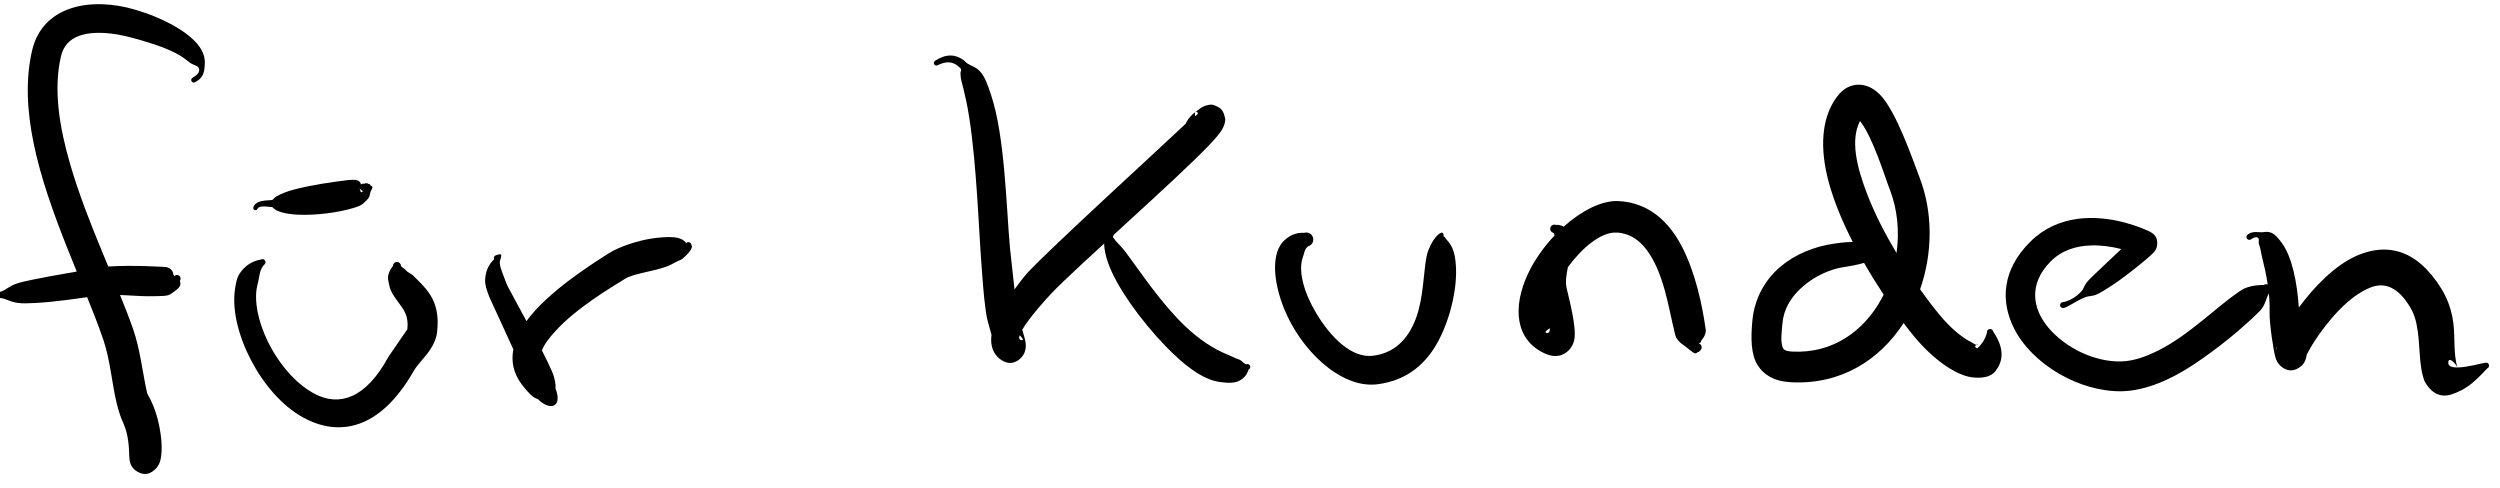 <?xml version="1.0" encoding="UTF-8" standalone="no"?><!DOCTYPE svg PUBLIC "-//W3C//DTD SVG 1.1//EN" "http://www.w3.org/Graphics/SVG/1.1/DTD/svg11.dtd"><svg width="100%" height="100%" viewBox="0 0 538 105" version="1.1" xmlns="http://www.w3.org/2000/svg" xmlns:xlink="http://www.w3.org/1999/xlink" xml:space="preserve" xmlns:serif="http://www.serif.com/" style="fill-rule:evenodd;clip-rule:evenodd;stroke-linejoin:round;stroke-miterlimit:2;"><g><path d="M31.666,84.633c0.048,0.071 0.088,0.149 0.118,0.233c1.939,3.358 2.687,7.058 2.943,9.974c0.146,1.665 0.02,3.014 -0.137,3.868c-0.257,1.391 -0.993,2.099 -1.257,2.345c-1.51,1.411 -2.937,1.088 -4.186,0.166c-0.326,-0.24 -1.039,-0.841 -1.264,-2.173c-0.032,-0.191 -0.059,-0.627 -0.08,-1.251c-0.046,-1.345 -0.124,-4.265 -1.268,-6.742c-0.549,-1.204 -0.997,-2.564 -1.365,-4.032c-1.068,-4.265 -1.435,-9.576 -2.963,-14.008c-4.055,-11.803 -11.929,-27.397 -14.956,-42.119c-1.458,-7.092 -1.807,-13.996 -0.287,-20.247c2.309,-9.366 12.504,-11.409 22.161,-8.555c6.039,1.784 12.056,4.98 14.115,8.451c0.951,1.602 0.911,2.855 0.777,4.073c-0.13,1.181 -0.489,2.282 -2.052,3.089c-0.271,0.144 -0.608,0.041 -0.752,-0.23c-0.144,-0.27 -0.041,-0.607 0.23,-0.751c0.973,-0.532 1.577,-1.19 1.397,-1.907c-0.182,-0.724 -1.117,-0.721 -2.003,-1.343c-0.397,-0.279 -0.78,-0.639 -1.249,-0.97c-2.232,-1.576 -5.656,-2.812 -9.301,-3.86c-2.146,-0.617 -4.356,-1.209 -6.528,-1.437c-4.85,-0.511 -9.56,0.22 -10.638,4.906c-1.663,7.136 -0.362,15.205 2.014,23.347c3.675,12.592 9.996,25.328 13.5,35.321c1.526,4.365 2.062,9.534 3.031,13.852Z"/><path d="M37.512,59.419c0.269,-0.288 0.717,-0.334 1.041,-0.094c0.349,0.258 0.422,0.751 0.164,1.099c0.237,0.983 0.289,1.33 -1.994,2.856c-0.767,0.513 -2.065,0.408 -3.419,0.458c-3.782,0.141 -8.975,-0.608 -11.897,-0.16c-4.594,0.636 -9.641,1.43 -13.901,1.629c-1.365,0.063 -2.629,0.136 -3.773,-0.032c-1.503,-0.222 -2.433,-0.853 -3.488,-1.017c-1.164,-0.18 -2.003,-0.033 -2.369,-0.128c-0.301,-0.058 -0.498,-0.35 -0.44,-0.651c0.058,-0.301 0.349,-0.498 0.65,-0.44c0.327,0.042 1.078,0.125 2.063,-0.171c0.996,-0.299 1.757,-1.107 3.14,-1.636c1.056,-0.403 2.266,-0.637 3.572,-0.916c4.1,-0.875 9.064,-1.595 13.527,-2.525c3.533,-0.643 10.202,-0.517 14.303,-0.286c0.575,0.033 1.102,0.012 1.503,0.19c1.142,0.506 1.111,1.475 1.111,1.475c-0,0 0.192,0.23 0.207,0.349Z"/><path d="M56.152,55.848c0.321,-0.181 0.728,-0.067 0.908,0.254c0.18,0.32 0.066,0.727 -0.254,0.907c-0.934,1.04 -0.921,2.209 -1.226,3.548c-0.163,0.714 -0.366,1.447 -0.434,2.256c-0.601,7.189 5.197,18.123 12.665,21.988c5.129,2.656 10.857,1.094 15.793,-8.041l4.057,-5.896c0.325,-2.919 -0.799,-4.251 -1.759,-5.57c-0.895,-1.232 -1.831,-2.388 -2.131,-3.868c-0.178,-0.881 -0.451,-1.67 -0.092,-2.623c0.256,-0.679 0.36,-0.919 0.884,-1.56c0,-0.477 0.387,-0.863 0.863,-0.863c0.477,-0 0.863,0.386 0.863,0.863c0.375,0.457 0.641,0.438 0.977,0.839c0.513,0.614 1.114,0.703 1.601,1.187c1.327,1.317 2.705,2.554 3.786,4.301c1.159,1.872 1.843,4.337 1.394,8.003c-0.145,1.191 -0.671,2.466 -1.497,3.705c-1.065,1.595 -2.732,3.178 -3.492,4.511c-7.533,13.193 -16.537,14.105 -23.924,10.002c-9.017,-5.009 -15.872,-18.756 -14.571,-27.51c0.188,-1.261 0.392,-2.504 1.038,-3.455c1.119,-1.646 2.561,-2.604 4.551,-2.978Z"/><path d="M106.366,55.759c-0.025,-0.042 -0.045,-0.088 -0.059,-0.138c-0.078,-0.291 0.094,-0.592 0.386,-0.67c1.518,-0.505 1.289,-0.239 0.906,1.195c-0.174,0.651 0.153,1.712 0.949,3.716c0.251,0.631 0.488,1.384 0.955,2.218c0.645,1.238 2.148,3.966 3.793,7.019c4.578,-6.3 13.944,-12.183 17.734,-14.614c2.048,-1.294 6.337,-2.868 10.232,-3.295c1.788,-0.196 3.386,-0.266 4.566,0c1.266,0.286 1.77,1.01 1.77,1.01c-0,-0 0,0.099 -0.011,0.218c0.116,-0.187 0.323,-0.311 0.559,-0.311c0.363,0 0.658,0.295 0.658,0.658c0.268,0.317 0.124,1.126 -1.902,2.886c-0.322,0.279 -0.763,0.394 -1.228,0.625c-0.737,0.367 -1.469,0.829 -2.398,1.148c-3.069,1.054 -7.038,1.482 -8.771,2.577c-3.132,1.94 -10.501,6.301 -15.007,11.276c-1.24,1.369 -2.351,2.754 -2.878,4.13c0.903,1.773 1.682,3.377 2.181,4.561c0.718,1.701 0.812,2.984 0.744,3.44c-0.006,0.041 -0.013,0.08 -0.02,0.119c1.64,4.235 -1.237,4.922 -3.795,2.347c-0.233,-0.07 -0.478,-0.173 -0.734,-0.313c-0.416,-0.229 -1.349,-1.037 -2.697,-2.813c-1.819,-2.396 -2.323,-4.96 -1.828,-7.562c-2.013,-4.482 -4.303,-9.332 -5.097,-11.112c-0.59,-1.499 -1.033,-2.761 -0.978,-3.854c0.131,-2.659 1.377,-3.842 1.97,-4.461Z"/><path d="M77.682,39.716c0.185,-0.166 0.448,-0.238 0.706,-0.169c0.653,-0.327 0.811,0.069 1.123,0.088c0.24,0.015 0.144,0.28 0.325,0.356c0.789,0.327 -0.073,0.642 -0.26,1.939c-0.083,0.574 -0.323,0.85 -1.391,1.851c-0.481,0.451 -1.264,0.713 -2.178,0.991c-3.132,0.955 -8.108,1.639 -12.08,1.418c-1.73,-0.096 -3.147,-0.344 -4.257,-0.852c-0.566,-0.26 -0.693,-0.463 -1.08,-0.764c-0.671,-0.054 -1.54,-0.215 -2.265,-0.122c-0.395,0.05 -0.757,0.138 -0.905,0.474c-0.092,0.247 -0.367,0.374 -0.615,0.282c-0.247,-0.092 -0.374,-0.367 -0.282,-0.615c0.167,-0.551 0.586,-0.888 1.124,-1.12c0.834,-0.359 2.051,-0.359 2.943,-0.427c0.366,-0.285 0.437,-0.524 0.95,-0.813c1.008,-0.568 2.254,-1.06 3.844,-1.474c3.651,-0.951 8.279,-1.624 11.363,-1.989c0.766,-0.091 1.408,-0.106 1.931,-0.015c0.672,0.117 0.939,0.544 1.004,0.961Zm-0.183,0.883c-0.043,0.037 -0.086,0.043 -0.124,0.01c-0.18,-0.157 0.247,0.26 0.182,0.512c-0.043,0.163 0.351,0.268 0.351,0.268c-0,0 0.211,-0.178 0.083,-0.373c-0.226,-0.061 -0.401,-0.219 -0.492,-0.417Z"/><path d="M218.323,62.279c1.225,-1.716 2.379,-3.139 3.05,-3.849c5.469,-5.746 25.81,-24.306 33.753,-31.766c0.165,-0.353 0.344,-0.682 0.586,-1.018c0.499,-0.693 1.034,-1.152 1.497,-1.504c-0.084,0.163 -0.076,0.493 -0.025,0.874c0.466,-0.351 0.743,-0.616 0.55,-0.784c-0.168,-0.145 -0.292,-0.204 -0.383,-0.196c0.258,-0.191 0.488,-0.35 0.671,-0.502c0.953,-0.792 1.739,-0.876 2.059,-0.957c0.936,-0.235 1.583,0.239 2.094,0.472c0.885,0.404 1.208,1.292 1.47,2.382c0.099,0.408 0.003,1.373 -0.797,2.676c-0.385,0.627 -1.301,1.722 -2.644,3.128c-7.308,7.65 -28.4,26.089 -33.915,31.877c-0.978,1.019 -4.77,5.193 -6.308,7.843c0.341,1.112 0.643,2.165 0.729,2.771c0.264,1.849 -0.615,2.941 -1.058,3.359c-0.894,0.842 -2.406,1.699 -4.45,0.186c-1.385,-1.024 -2.168,-2.853 -1.827,-5.233c-0.349,-1.214 -0.72,-2.53 -0.87,-3.154c-0.258,-1.073 -0.498,-2.754 -0.7,-4.722c-0.322,-3.128 -0.578,-7.041 -0.8,-10.204c-0.577,-9.129 -1.178,-23.191 -3.063,-32.216c-0.352,-1.688 -0.747,-3.152 -1.072,-4.451c-0.14,-0.561 -0.132,-1.002 -0.174,-1.51c-0.034,-0.399 0.242,-0.506 0.119,-0.862c-0.098,-0.285 -0.374,-0.453 -0.579,-0.638c-1.142,-1.027 -2.591,-1.183 -4.441,-0.249c-0.265,0.153 -0.605,0.063 -0.758,-0.203c-0.154,-0.265 -0.063,-0.605 0.202,-0.759c2.374,-1.56 4.378,-1.379 6.093,-0.159c0.307,0.218 0.541,0.548 0.885,0.769c0.872,0.562 1.691,0.674 2.571,1.563c1.159,1.168 1.779,3.052 2.453,5.061c3.032,9.027 3.27,23.759 4.118,33.167l0.964,8.808Zm38.886,-38.137c0.032,-0.063 0.079,-0.101 0.142,-0.106c-0.046,0.034 -0.094,0.07 -0.142,0.106Zm-37.79,48c-0.205,0.646 -0.087,1.052 0.523,1.06c0.492,0.007 -0.091,-0.666 -0.523,-1.06Z"/><path d="M239.486,51.008c0.113,-0.018 0.09,0.01 0.008,0.056c-0.013,-0.012 -0.022,-0.023 -0.026,-0.032c-0.024,0.031 -0.051,0.06 -0.08,0.086c0.041,-0.02 0.077,-0.038 0.106,-0.054c0.056,0.054 0.178,0.139 0.229,0.232c0.412,0.749 1.484,1.57 2.618,3.086c3.037,4.06 7.528,10.921 12.802,15.91c2.98,2.821 6.115,4.849 8.902,5.964c0.927,0.372 1.634,0.788 2.499,1.074c0.862,0.285 0.786,0.757 1.665,1.07c0.305,-0.138 0.665,-0.001 0.802,0.304c0.138,0.305 0.001,0.665 -0.304,0.802c-0.431,1.068 -0.507,1.308 -1.371,2.024c-1.268,1.052 -3.083,0.921 -4.871,0.67c-3.841,-0.538 -7.859,-3.822 -11.551,-7.624c-5.448,-5.613 -10.706,-12.95 -12.491,-18.113c-0.942,-2.724 -0.917,-4.672 -0.651,-5.49c0.253,-0.783 0.514,-1.205 1.072,-1.085c0.39,-0.035 0.735,0.253 0.77,0.642c0.016,0.177 -0.033,0.345 -0.128,0.478Z"/><path d="M310.628,50.831c0.141,0.062 0.281,0.177 0.41,0.372c0.399,0.602 0.973,0.973 1.543,2.293c0.424,0.979 0.626,2.195 0.722,3.62c0.316,4.661 -1.009,10.835 -3.558,15.851c-2.549,5.015 -6.722,8.96 -13.469,9.744c-7.877,0.884 -16.408,-7.486 -19.952,-16.311c-2.349,-5.85 -2.863,-12.101 0.167,-14.772c1.148,-1.012 2.426,-1.61 4.199,-1.525c0.795,-0.238 1.635,0.214 1.873,1.009c0.239,0.795 -0.213,1.634 -1.008,1.872c-0.834,0.544 -0.826,1.416 -1.137,2.23c-1.151,3.009 0.172,7.718 2.808,12.139c3.028,5.077 7.594,9.823 12.294,9.198c4.326,-0.559 6.916,-3.202 8.512,-6.442c2.067,-4.199 2.185,-9.389 2.697,-13.241c0.157,-1.183 0.339,-2.206 0.675,-3.064c1.305,-3.337 2.911,-3.93 3.005,-3.713c0.245,0.165 0.331,0.478 0.219,0.74Z"/><path d="M334.544,50.679c-0.049,-0.211 -0.083,-0.43 -0.305,-0.591c-0.47,-0.141 -0.737,-0.636 -0.596,-1.106c0.141,-0.47 0.637,-0.737 1.107,-0.596c0.72,-0.032 1.288,0.115 1.746,0.397c3.813,-3.413 8.139,-5.658 11.72,-5.512c6.541,0.281 10.931,4.374 13.773,9.871c2.938,5.684 4.375,12.845 5.004,17.267c0.049,0.346 0.13,0.673 0.085,0.979c-0.201,1.364 -1.002,1.627 -1.095,2.283c-0.017,0.117 -0.217,0.119 -0.217,0.119c0,0 -0.081,0.031 -0.214,0.066c0.198,0.067 0.374,0.2 0.494,0.389c0.277,0.439 0.145,1.02 -0.294,1.297c-0.099,0.236 -0.327,0.147 -0.477,0.292c-0.609,0.586 -1.016,-0.112 -2.791,-1.437c-0.61,-0.456 -1.074,-0.668 -1.685,-1.62c-0.298,-0.464 -0.373,-1.096 -0.534,-1.741c-1.161,-4.63 -2.207,-12.368 -5.918,-17.28c-1.555,-2.059 -3.594,-3.575 -6.436,-3.709c-3.435,-0.169 -7.475,3.341 -10.498,7.426c-0.335,1.632 -0.58,3.23 -0.28,4.492c0.422,2.03 2.203,8.367 1.654,11.105c-0.326,1.625 -1.28,2.605 -2.34,3.138c-0.935,0.469 -2.205,0.635 -3.853,-0.072c-6.537,-2.868 -7.17,-9.983 -3.77,-17.231c1.37,-2.92 3.391,-5.773 5.72,-8.226Zm-1,19.964c-0.502,0.276 -1.3,0.838 -0.782,0.983c0.551,0.154 0.767,-0.259 0.782,-0.983Z"/><path d="M425.32,74.219c0.127,-0.13 0.241,-0.254 0.241,-0.126c0,0.14 -0.094,0.166 -0.241,0.126Zm-26.609,-22.145c-2.194,-4.298 -4.082,-8.777 -5.211,-13.029c-1.885,-7.102 -1.601,-13.63 1.807,-18.214c1.469,-1.975 3.137,-2.6 4.679,-2.607c1.448,-0.007 3.023,0.604 4.479,2.036c3.617,3.555 7.281,14.464 8.631,17.956c2.927,7.58 2.802,16.346 0.109,24.032c1.621,2.289 3.104,4.207 4.257,5.586c2.202,2.634 4.556,4.669 6.593,5.711c0.392,0.201 0.95,0.588 1.265,0.674c-0.076,0.078 -0.157,0.159 -0.221,0.189c-0.098,0.045 -0.031,0.199 0.019,0.301c0.079,0.163 0.359,0.334 0.511,0.172c0.714,-0.759 1.443,-1.492 1.959,-3.283c-0.06,-0.377 0.198,-0.732 0.575,-0.792c0.377,-0.059 0.732,0.198 0.792,0.575c2.783,4.121 1.8,6.746 0.479,8.47c-1.042,1.361 -3.063,1.616 -5.185,1.326c-3.308,-0.452 -8.124,-3.709 -12.305,-8.745c-0.671,-0.808 -1.445,-1.787 -2.289,-2.909c-5.151,7.957 -13.576,13.367 -24.387,12.725c-3.693,-0.224 -5.743,-1.703 -6.959,-3.567c-1.599,-2.45 -1.508,-6.137 -1.218,-9.493c0.417,-4.812 2.618,-8.859 6.002,-11.749c3.153,-2.694 7.272,-4.384 11.503,-4.994c0.527,-0.069 2.208,-0.369 4.115,-0.371Zm6.649,11.34c-1.394,-2.114 -2.83,-4.423 -4.215,-6.845c-0.052,0.016 -0.105,0.032 -0.159,0.047c-2.265,0.646 -4.759,0.913 -5.377,1.083c-3.109,0.754 -5.982,2.364 -8.235,4.498c-2.065,1.957 -3.57,4.446 -3.81,7.524c-0.133,1.698 -0.431,3.55 0.051,4.993c0.223,0.666 0.89,0.885 2.024,0.944c8.851,0.47 15.499,-4.494 19.248,-11.339c0.163,-0.298 0.321,-0.6 0.473,-0.905Zm2.771,-8.954c0.655,-4.632 0.218,-9.428 -1.471,-13.741c-1.077,-2.752 -3.562,-11.053 -6.381,-14.682c-2.127,4.075 -0.729,9.873 1.57,15.827c1.656,4.287 3.919,8.635 6.282,12.596Z"/><path d="M456.501,53.599c-2.046,-0.53 -4.293,-0.852 -6.533,-0.781c-3.124,0.098 -6.257,0.997 -8.684,3.461c-4.833,4.879 -3.871,10.237 -0.429,14.286c3.702,4.356 9.998,7.383 15.676,7.216c2.958,-0.084 5.995,-1.288 8.98,-2.915c6.061,-3.305 11.56,-8.816 16.053,-11.906c0.64,-0.44 1.237,-0.837 1.884,-1.062c1.558,-0.541 2.522,-0.52 3.663,-0.573c0.518,-0.31 1.19,-0.142 1.501,0.375c0.31,0.518 0.142,1.19 -0.375,1.501c-0.524,0.88 -0.572,1.783 -1.367,3.029c-0.225,0.354 -0.521,0.661 -0.846,0.982c-3.425,3.388 -8.633,7.73 -14.047,11.295c-4.929,3.246 -10.253,5.561 -15.276,5.688c-9.14,0.213 -19.464,-5.79 -23.335,-13.632c-2.84,-5.752 -2.592,-12.461 3.604,-18.598c2.926,-2.883 6.462,-4.377 10.145,-4.866c5.518,-0.734 11.34,0.794 15.468,2.72c0.992,0.512 1.725,1.26 1.651,2.563c-0.016,0.292 0.012,1.078 -0.722,1.898c-0.262,0.292 -0.867,0.885 -1.766,1.626c-1.849,1.524 -4.908,4.065 -8.147,6.095c-0.899,0.563 -1.754,1.138 -2.694,1.486c-0.784,0.289 -1.448,0.183 -2.156,0.471c-2.311,0.939 -3.849,2.273 -4.744,2.327c-0.348,0.03 -0.654,-0.229 -0.684,-0.576c-0.029,-0.348 0.23,-0.654 0.577,-0.684c0.779,-0.084 2.517,-0.706 4.003,-2.299c0.505,-0.543 0.593,-1.202 1.088,-1.844c0.59,-0.766 1.328,-1.422 2.064,-2.133c1.892,-1.83 3.883,-3.653 5.448,-5.15Zm3.783,1.292c0.005,0.002 0.009,0.004 0.014,0.006c-0.005,-0.002 -0.009,-0.004 -0.014,-0.006Z"/><path d="M494.708,66.187c3.236,-4.399 7.863,-9.26 12.759,-11.284c5.92,-2.449 12.403,-1.649 17.923,7.235c1.215,1.982 1.931,3.982 2.342,5.972c0.802,3.886 0.07,7.696 1.125,10.97c2.155,-0.021 5.36,-0.972 5.923,-0.995c0.329,-0.129 0.702,0.033 0.831,0.362c0.13,0.329 -0.032,0.701 -0.361,0.831c-0.423,0.398 -1.538,1.742 -3.252,3.171c-1.464,1.221 -3.111,2.012 -4.515,2.447c-2.935,0.91 -4.735,-1.053 -5.712,-2.848c-1.386,-3.648 -0.816,-7.937 -1.739,-12.336c-0.245,-1.167 -0.623,-2.354 -1.324,-3.524c-2.626,-4.443 -5.532,-5.483 -8.484,-4.355c-4.977,1.902 -9.528,7.626 -12.058,11.465c-0.797,1.21 -1.578,2.676 -1.764,3.03c-0.201,1.676 -1.049,2.362 -1.276,2.538c-1.26,0.981 -2.647,1.222 -4.13,0.065c-0.264,-0.205 -0.951,-0.766 -1.311,-1.975c-0.451,-1.512 -1.309,-7.312 -1.269,-9.672c0.142,-4.088 -0.727,-8.425 -1.54,-11.607c-0.317,-1.24 -0.392,-2.233 -0.713,-3.047c-0.258,-0.654 0.184,-1.206 -0.312,-1.491c-0.408,-0.233 -0.937,0.022 -1.438,0.373c-0.282,0.198 -0.671,0.129 -0.868,-0.153c-0.198,-0.282 -0.129,-0.672 0.153,-0.869c1.01,-0.773 1.948,-0.513 2.958,-0.506c0.759,0.005 0.942,-0.204 1.804,-0.001c0.971,0.229 1.716,1.139 2.527,2.211c2.284,3.018 3.365,8.702 3.721,13.993Zm34.164,12.939c0.028,0.087 0.058,0.173 0.089,0.259c-0.017,-0.077 -0.047,-0.165 -0.089,-0.259Zm-0.021,-0.046c-0.424,-0.895 -1.8,-2.314 -1.969,-1.222c-0.147,0.942 0.739,1.234 1.969,1.222Zm-38.83,-4.531c-0.158,0.285 -0.27,0.657 -0.262,1.147c-0.003,-0.189 0.081,-0.588 0.262,-1.147Z"/></g></svg>